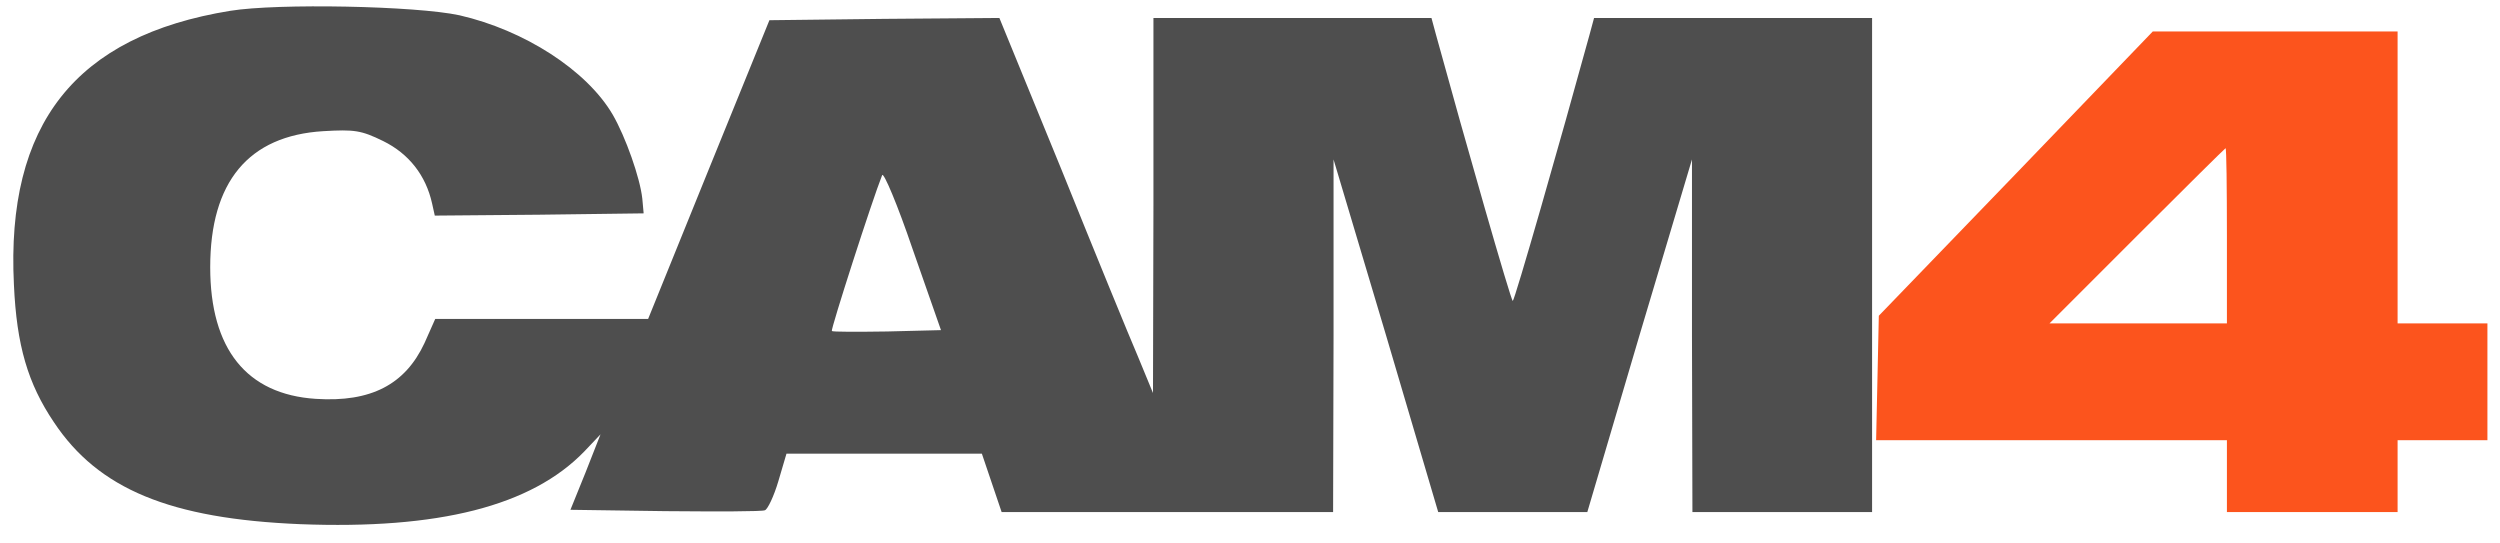 <?xml version="1.0" standalone="no"?>
<!DOCTYPE svg PUBLIC "-//W3C//DTD SVG 20010904//EN"
 "http://www.w3.org/TR/2001/REC-SVG-20010904/DTD/svg10.dtd">
<svg version="1.0" xmlns="http://www.w3.org/2000/svg" width="276px"
 height="60px" viewBox="0 0 555 121">

<g transform="translate(0,121) scale(0.1,-0.1)" stroke="none">
<path fill="#4e4e4e" d="M505 1186 c-345 -56 -500 -252 -482 -610 6 -135 31 -220 89 -306 99
-149 259 -215 548 -227 308 -12 515 40 633 162 l36 38 -33 -84 -34 -84 211 -3
c116 -1 216 -1 222 2 6 2 20 31 30 65 l18 61 218 0 217 0 22 -65 22 -65 369 0
369 0 1 393 0 392 117 -392 116 -393 166 0 166 0 116 393 117 392 0 -392 1
-393 200 0 200 0 0 550 0 550 -310 0 -309 0 -10 -37 c-65 -237 -167 -593 -171
-593 -4 0 -106 356 -171 593 l-10 37 -309 0 -310 0 0 -417 -1 -418 -33 80
c-19 44 -96 232 -171 418 l-138 337 -256 -2 -256 -3 -135 -332 -135 -333 -237
0 -237 0 -24 -54 c-43 -92 -119 -132 -242 -124 -154 10 -235 111 -235 293 0
190 85 293 252 303 69 4 84 2 133 -22 57 -28 95 -76 109 -139 l6 -27 233 2
232 3 -3 33 c-5 46 -37 137 -66 187 -58 99 -197 188 -341 221 -97 21 -405 27
-510 10z m1462 -714 c-66 -1 -121 -1 -123 1 -3 3 90 292 112 347 3 8 34 -65
68 -165 l63 -180 -120 -3z"/>
<path fill="#fc541d" d="M4480 823 l-305 -316 -3 -139 -3 -138 391 0 390 0 0 -80 0 -80 190 0
190 0 0 80 0 80 100 0 100 0 0 130 0 130 -100 0 -100 0 0 325 0 325 -272 0
-273 0 -305 -317z m470 -138 l0 -195 -197 0 -198 0 195 195 c107 107 196 195
197 195 2 0 3 -88 3 -195z"/>
</g>
</svg>
